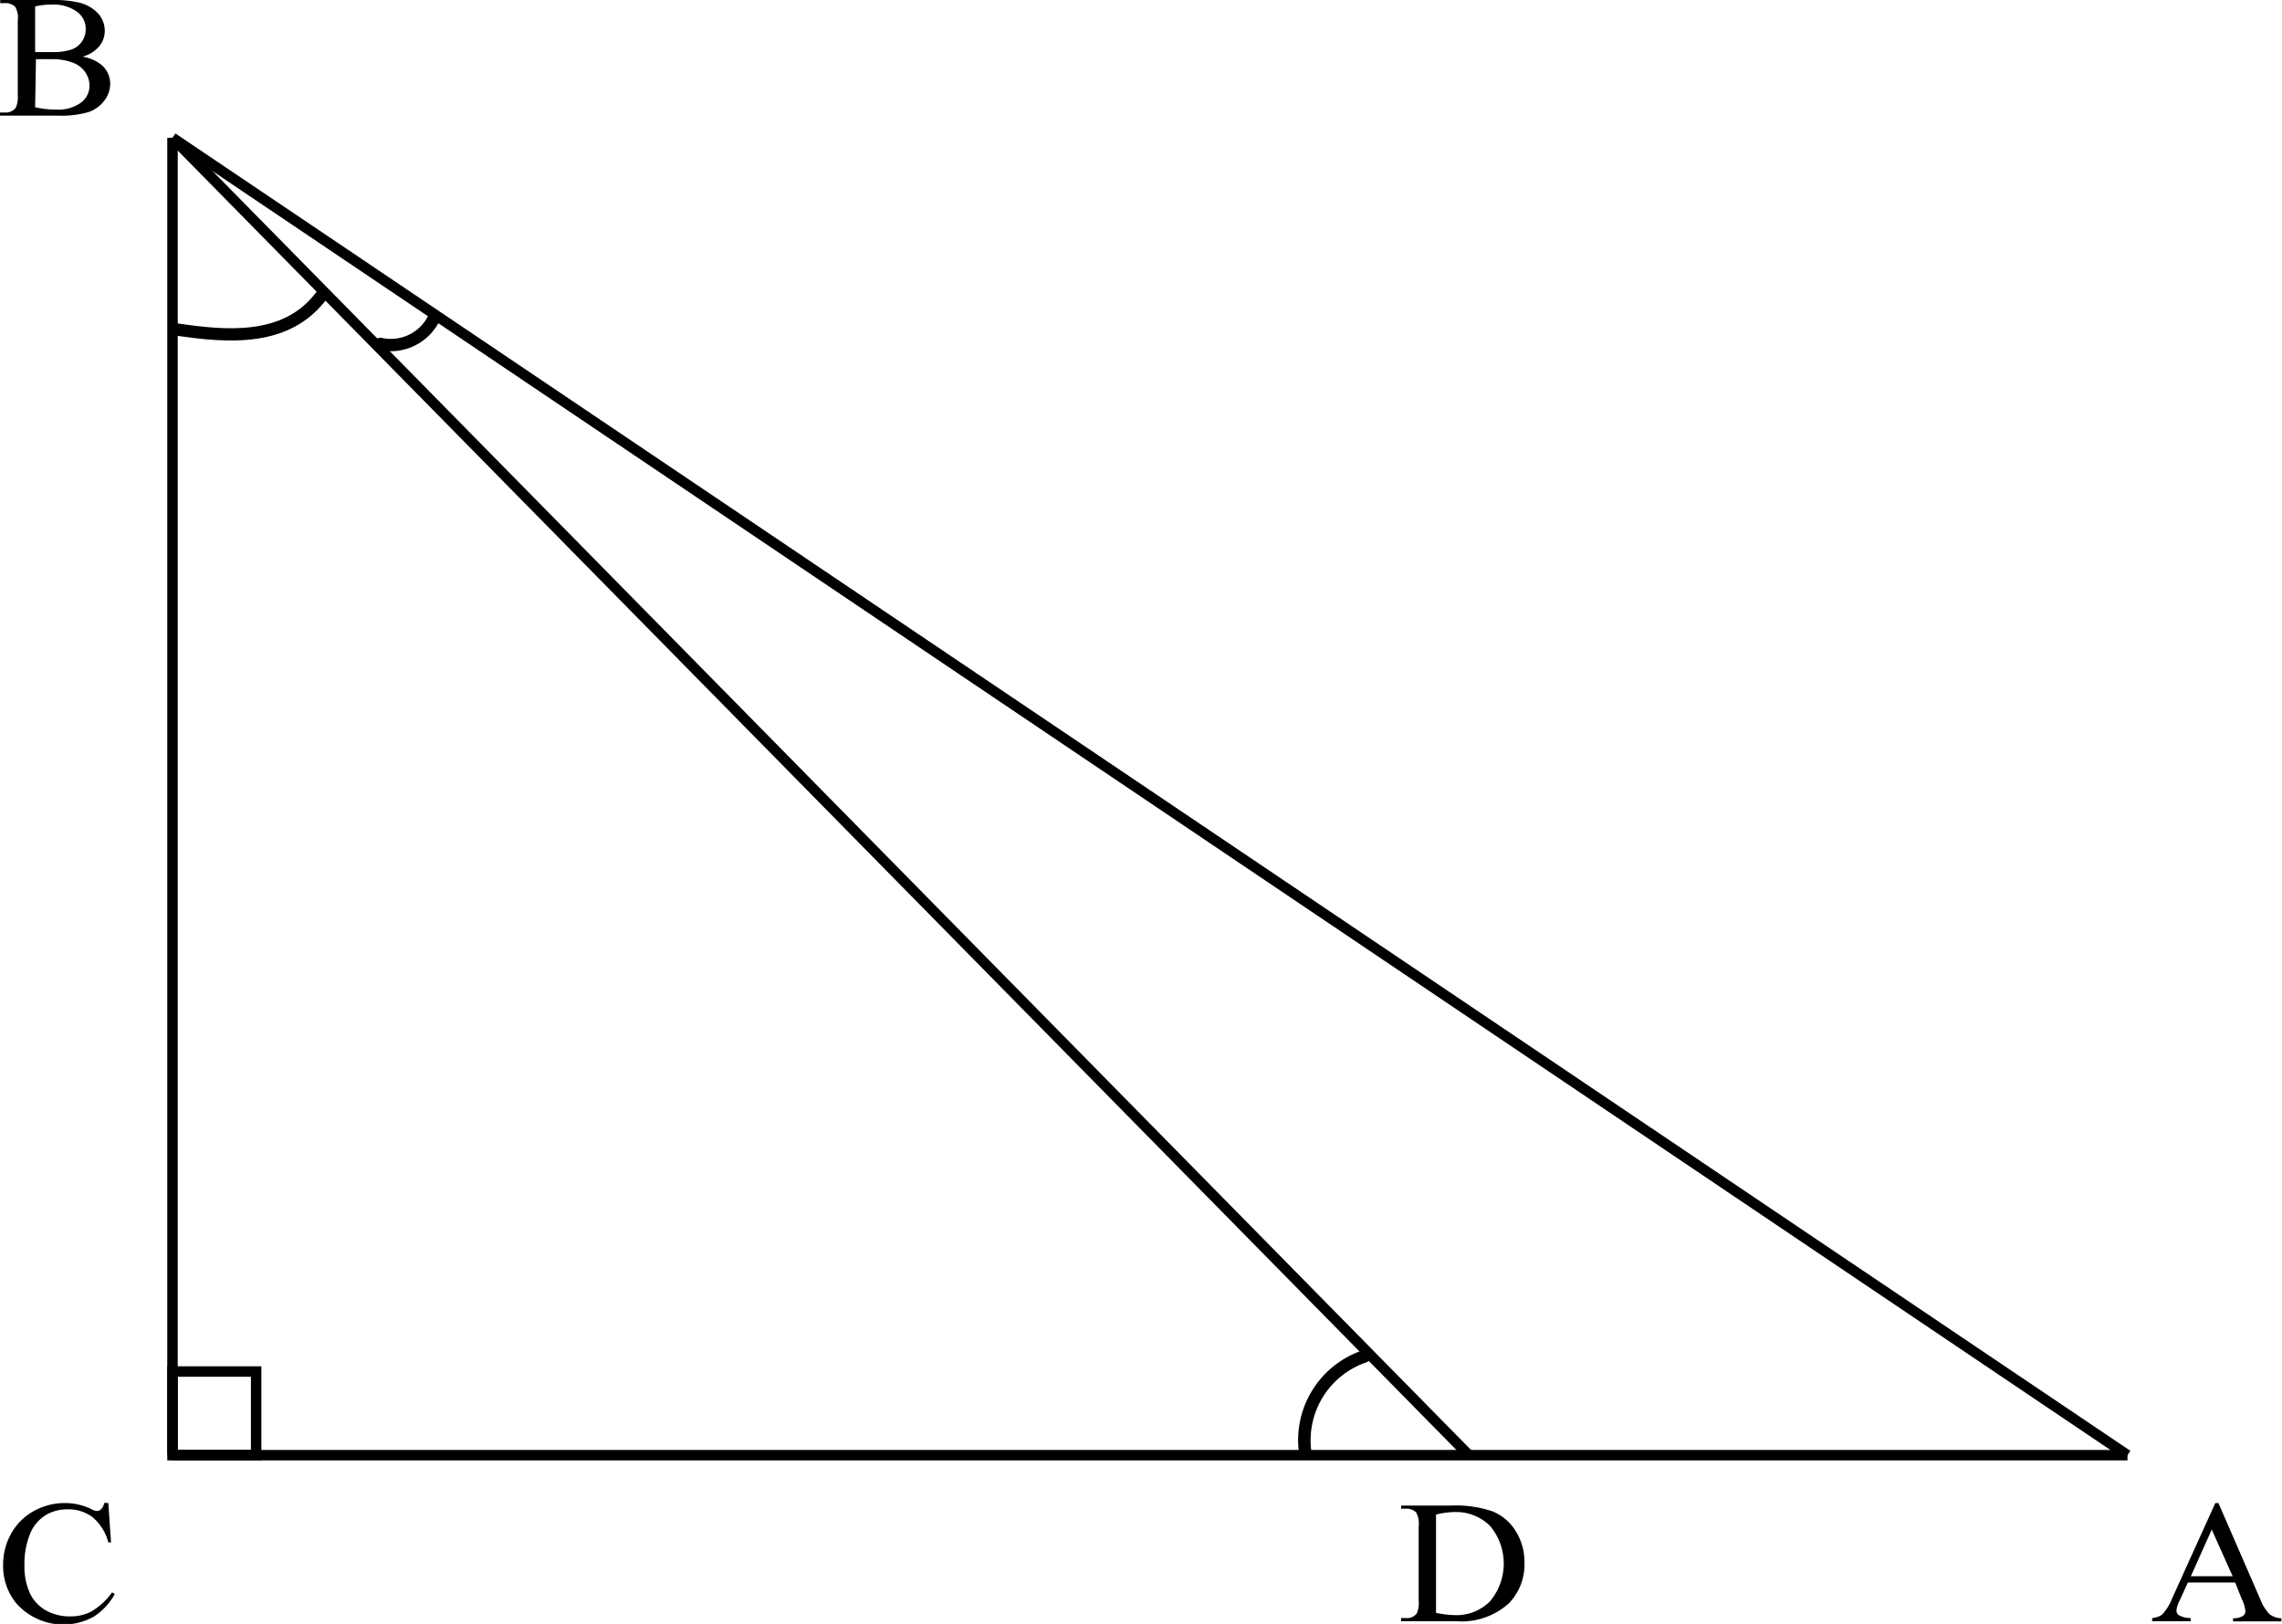 <svg id="821bf7c7-106f-4bdc-a829-7715fb235115" data-name="Слой 1" xmlns="http://www.w3.org/2000/svg" width="109.14" height="77.66" viewBox="0 0 109.14 77.66"><defs><style>.\36 51ca8c1-de9e-486e-a5d4-8cf808eb52ea{fill:none;stroke:#000;stroke-miterlimit:10;stroke-width:0.5px;}</style></defs><title>28,5013</title><line class="651ca8c1-de9e-486e-a5d4-8cf808eb52ea" x1="8.25" y1="69.59" x2="101.75" y2="69.59"/><line class="651ca8c1-de9e-486e-a5d4-8cf808eb52ea" x1="8.25" y1="6.59" x2="8.25" y2="69.59"/><line class="651ca8c1-de9e-486e-a5d4-8cf808eb52ea" x1="8.25" y1="6.59" x2="101.75" y2="69.59"/><line class="651ca8c1-de9e-486e-a5d4-8cf808eb52ea" x1="8.25" y1="6.59" x2="70.25" y2="69.59"/><rect class="651ca8c1-de9e-486e-a5d4-8cf808eb52ea" x="8.25" y="65.59" width="4" height="4"/><path d="M86.44,82.48a4.53,4.53,0,0,0-3.08,4.78c0,.38.64.38.6,0a3.94,3.94,0,0,1,2.64-4.2c.36-.12.21-.7-.16-.58Z" transform="translate(-21.25 -17.91)"/><path d="M29.54,33.94c2.64.4,5.58.63,7.35-1.75.23-.31-.29-.61-.52-.3C34.79,34,32,33.71,29.7,33.37c-.38-.06-.54.52-.16.58Z" transform="translate(-21.25 -17.91)"/><path d="M39.35,34.64a2.61,2.61,0,0,0,2.95-1.44c.16-.35-.36-.65-.52-.3a2,2,0,0,1-2.27,1.17c-.38-.08-.54.49-.16.58Z" transform="translate(-21.25 -17.91)"/><path d="M25.19,20.62a1.92,1.92,0,0,1,.91.39,1.18,1.18,0,0,1,.42.92,1.31,1.31,0,0,1-.28.79,1.57,1.57,0,0,1-.76.55,4.63,4.63,0,0,1-1.47.17H21.25v-.15h.22a.61.61,0,0,0,.53-.22,1.22,1.22,0,0,0,.1-.61V18.89a1.06,1.06,0,0,0-.12-.65.65.65,0,0,0-.5-.18h-.22v-.15h2.53a5.26,5.26,0,0,1,1.13.1,1.85,1.85,0,0,1,1,.52,1.24,1.24,0,0,1,.34.86,1.15,1.15,0,0,1-.27.74A1.58,1.58,0,0,1,25.19,20.62Zm-2.26-.22.36,0h.45a2.65,2.65,0,0,0,.95-.13,1,1,0,0,0,.49-.39,1.06,1.06,0,0,0,.17-.58,1,1,0,0,0-.42-.83,1.89,1.89,0,0,0-1.22-.34,3.1,3.1,0,0,0-.78.09Zm0,2.64a4.59,4.59,0,0,0,1,.11,1.85,1.85,0,0,0,1.19-.33,1,1,0,0,0,.41-.82,1.15,1.15,0,0,0-.19-.62,1.23,1.23,0,0,0-.6-.47,2.74,2.74,0,0,0-1-.17h-.46l-.31,0Z" transform="translate(-21.25 -17.91)"/><path d="M26.43,89.79l.13,1.88h-.13a2.34,2.34,0,0,0-.76-1.21,1.93,1.93,0,0,0-1.19-.37,2,2,0,0,0-1.05.28,1.87,1.87,0,0,0-.74.89,3.76,3.76,0,0,0-.27,1.52,3.07,3.07,0,0,0,.25,1.3,1.84,1.84,0,0,0,.77.84,2.31,2.31,0,0,0,1.17.29,2.11,2.11,0,0,0,1-.23,3.22,3.22,0,0,0,1-.92l.13.08a3,3,0,0,1-1,1.08A3,3,0,0,1,22,94.55a2.81,2.81,0,0,1-.6-1.79,3,3,0,0,1,.39-1.52,2.76,2.76,0,0,1,1.08-1.07,3.05,3.05,0,0,1,1.5-.38,2.89,2.89,0,0,1,1.25.29.69.69,0,0,0,.26.09.29.29,0,0,0,.2-.08.62.62,0,0,0,.16-.31Z" transform="translate(-21.25 -17.91)"/><path d="M88.26,95.44v-.15h.22a.6.6,0,0,0,.53-.22,1.22,1.22,0,0,0,.09-.6V90.89a1.09,1.09,0,0,0-.12-.65.65.65,0,0,0-.5-.18h-.22v-.15h2.38a5.47,5.47,0,0,1,2,.28,2.33,2.33,0,0,1,1.1.94,2.77,2.77,0,0,1,.42,1.52,2.68,2.68,0,0,1-.74,1.93,3.38,3.38,0,0,1-2.54.86Zm1.67-.4a4.65,4.65,0,0,0,.92.11,2.25,2.25,0,0,0,1.66-.66,2.8,2.8,0,0,0,0-3.61,2.3,2.3,0,0,0-1.7-.66,3.85,3.85,0,0,0-.88.12Z" transform="translate(-21.25 -17.91)"/><path d="M128.15,93.59h-2.26l-.4.87a1.33,1.33,0,0,0-.15.48.27.27,0,0,0,.13.22,1.16,1.16,0,0,0,.55.13v.15h-1.84v-.15a1,1,0,0,0,.47-.16,2.47,2.47,0,0,0,.49-.79l2.06-4.55h.15l2,4.6a2.08,2.08,0,0,0,.45.72,1,1,0,0,0,.56.19v.15h-2.31v-.15a.92.92,0,0,0,.47-.11.28.28,0,0,0,.12-.23,1.62,1.62,0,0,0-.17-.57Zm-.12-.3-1-2.23-1,2.23Z" transform="translate(-21.25 -17.91)"/></svg>